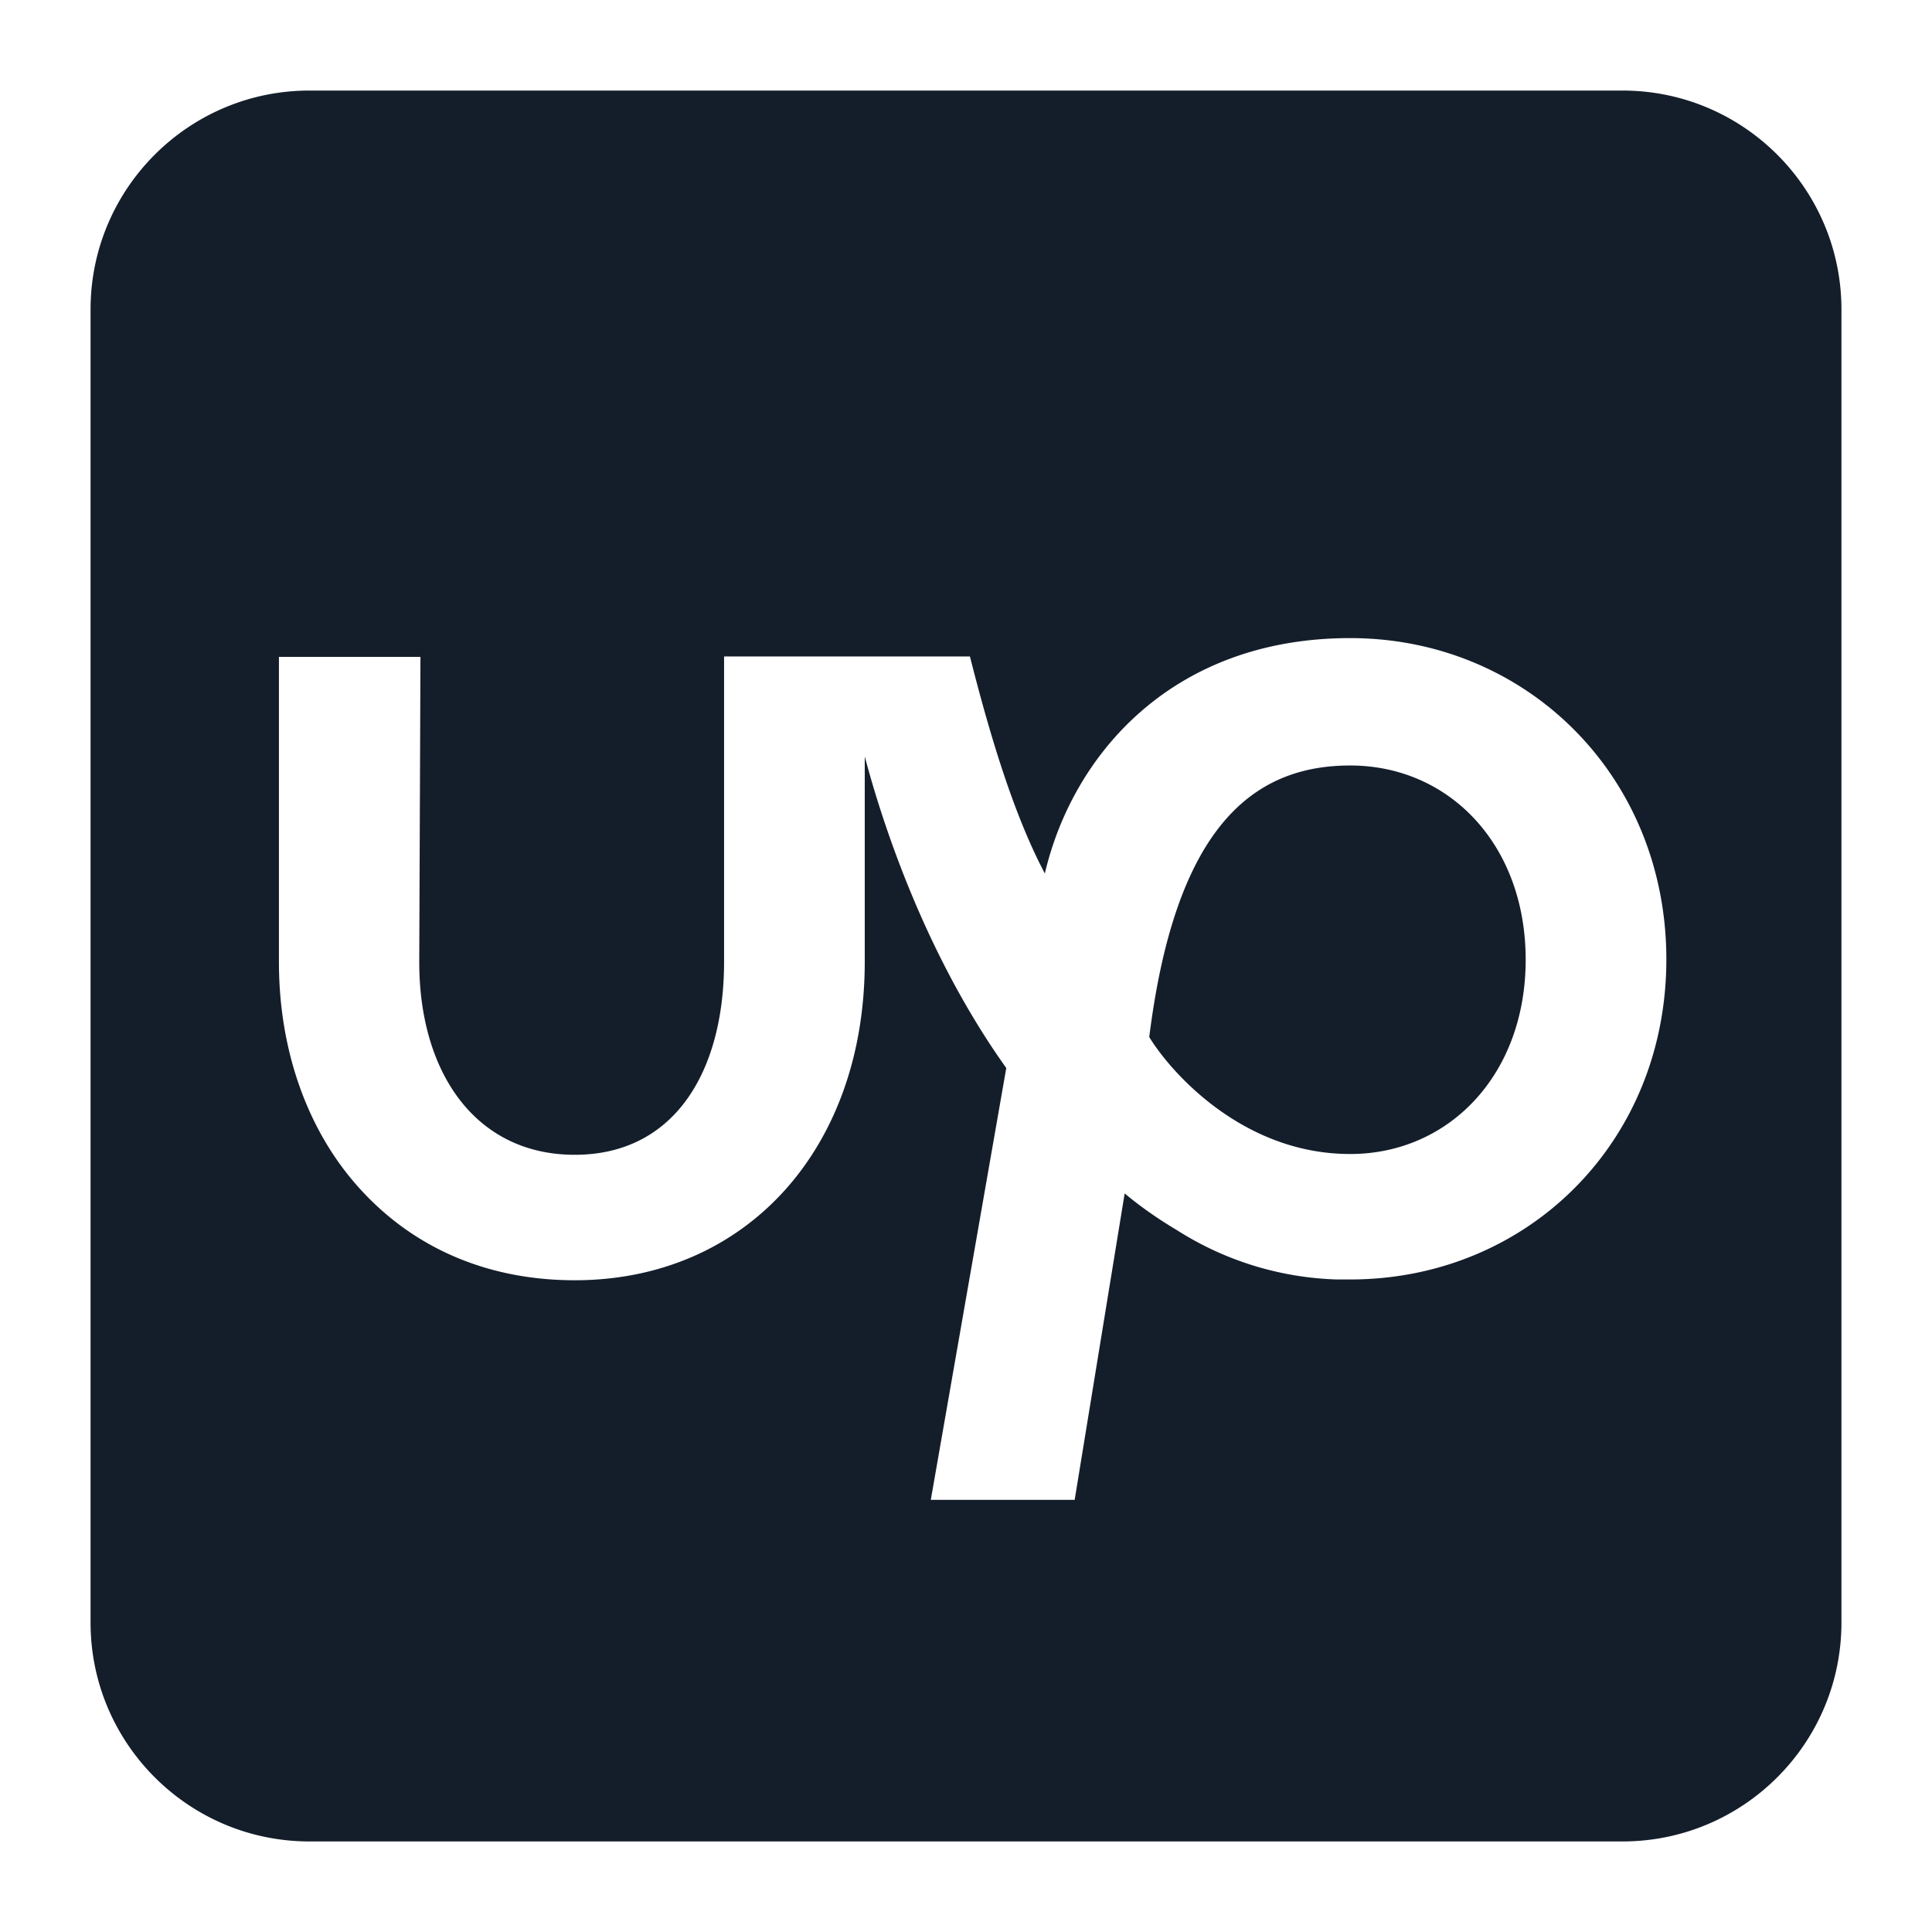 <svg xmlns="http://www.w3.org/2000/svg" width="32" height="32" fill="none"><path fill="#141E2B" d="M5.125 1.5h21.75c2 0 3.625 1.625 3.625 3.625v21.75c0 2-1.625 3.625-3.625 3.625H5.125c-2 0-3.625-1.625-3.625-3.625V5.125c0-2 1.625-3.625 3.625-3.625Zm13.91 15.678c.428-3.424 1.677-4.499 3.328-4.499 1.638 0 2.907 1.308 2.907 3.217 0 1.91-1.276 3.218-2.907 3.218-1.806 0-2.997-1.392-3.327-1.936Zm-1.727-2.706c-.531-1.003-.926-2.35-1.243-3.599h-4.072v5.056c0 1.838-.835 3.198-2.473 3.198-1.637 0-2.576-1.353-2.576-3.192l.02-5.055H4.62v5.055c0 1.476.48 2.816 1.353 3.768.9.984 2.123 1.502 3.547 1.502 2.83 0 4.803-2.17 4.803-5.276V12.53c.298 1.12.997 3.27 2.344 5.16l-1.25 7.152H17.8l.828-5.075c.272.227.563.428.867.609a5.22 5.22 0 0 0 2.648.816h.22c2.92 0 5.237-2.26 5.237-5.302 0-3.043-2.324-5.321-5.237-5.321-2.939 0-4.59 1.922-5.055 3.89v.013Z"/></svg>